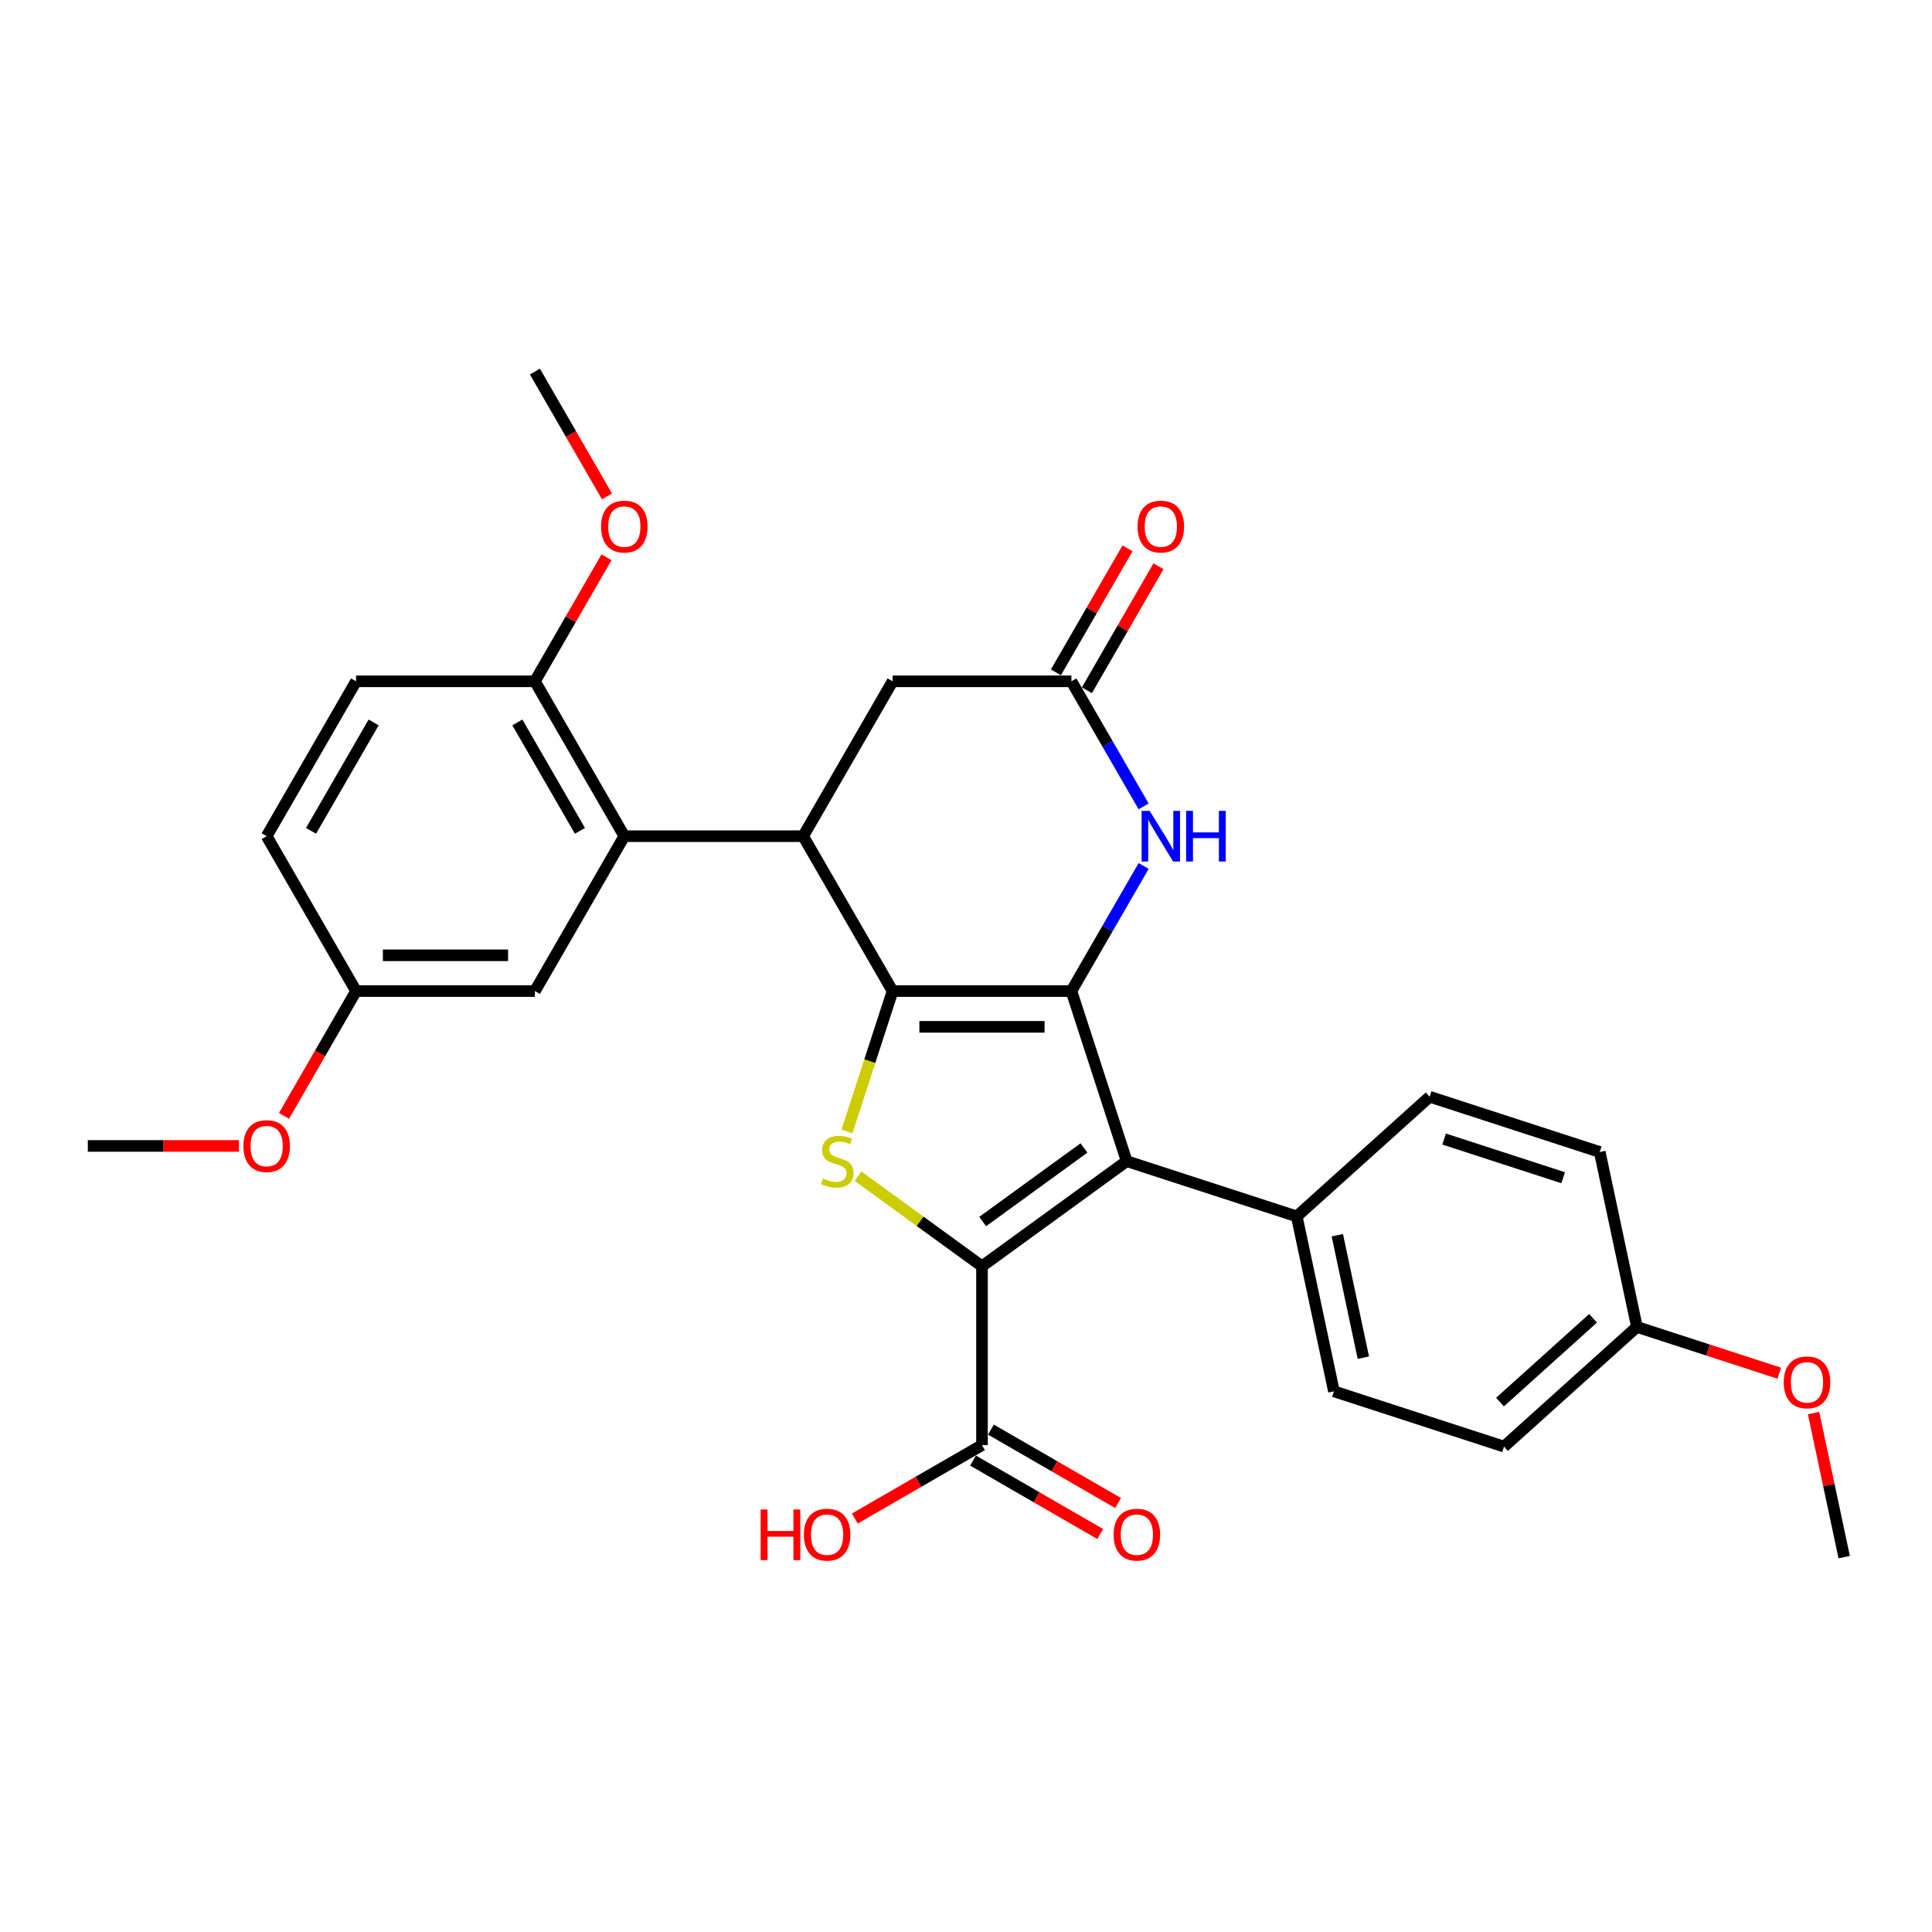 <?xml version='1.0' encoding='iso-8859-1'?>
<svg version='1.1' baseProfile='full'
              xmlns='http://www.w3.org/2000/svg'
                      xmlns:rdkit='http://www.rdkit.org/xml'
                      xmlns:xlink='http://www.w3.org/1999/xlink'
                  xml:space='preserve'
width='1000px' height='1000px' viewBox='0 0 1000 1000'>
<!-- END OF HEADER -->
<rect style='opacity:1.0;fill:#FFFFFF;stroke:none' width='1000' height='1000' x='0' y='0'> </rect>
<path class='bond-0' d='M 461.995,512.973 L 554.56,512.973' style='fill:none;fill-rule:evenodd;stroke:#000000;stroke-width:6px;stroke-linecap:butt;stroke-linejoin:miter;stroke-opacity:1' />
<path class='bond-0' d='M 475.88,531.486 L 540.675,531.486' style='fill:none;fill-rule:evenodd;stroke:#000000;stroke-width:6px;stroke-linecap:butt;stroke-linejoin:miter;stroke-opacity:1' />
<path class='bond-3' d='M 461.995,512.973 L 450.192,549.298' style='fill:none;fill-rule:evenodd;stroke:#000000;stroke-width:6px;stroke-linecap:butt;stroke-linejoin:miter;stroke-opacity:1' />
<path class='bond-3' d='M 450.192,549.298 L 438.39,585.623' style='fill:none;fill-rule:evenodd;stroke:#CCCC00;stroke-width:6px;stroke-linecap:butt;stroke-linejoin:miter;stroke-opacity:1' />
<path class='bond-4' d='M 461.995,512.973 L 415.713,432.81' style='fill:none;fill-rule:evenodd;stroke:#000000;stroke-width:6px;stroke-linecap:butt;stroke-linejoin:miter;stroke-opacity:1' />
<path class='bond-2' d='M 554.56,512.973 L 583.164,601.007' style='fill:none;fill-rule:evenodd;stroke:#000000;stroke-width:6px;stroke-linecap:butt;stroke-linejoin:miter;stroke-opacity:1' />
<path class='bond-5' d='M 554.56,512.973 L 573.249,480.602' style='fill:none;fill-rule:evenodd;stroke:#000000;stroke-width:6px;stroke-linecap:butt;stroke-linejoin:miter;stroke-opacity:1' />
<path class='bond-5' d='M 573.249,480.602 L 591.938,448.231' style='fill:none;fill-rule:evenodd;stroke:#0000FF;stroke-width:6px;stroke-linecap:butt;stroke-linejoin:miter;stroke-opacity:1' />
<path class='bond-1' d='M 508.277,655.415 L 476.194,632.105' style='fill:none;fill-rule:evenodd;stroke:#000000;stroke-width:6px;stroke-linecap:butt;stroke-linejoin:miter;stroke-opacity:1' />
<path class='bond-1' d='M 476.194,632.105 L 444.11,608.795' style='fill:none;fill-rule:evenodd;stroke:#CCCC00;stroke-width:6px;stroke-linecap:butt;stroke-linejoin:miter;stroke-opacity:1' />
<path class='bond-8' d='M 508.277,655.415 L 508.277,747.98' style='fill:none;fill-rule:evenodd;stroke:#000000;stroke-width:6px;stroke-linecap:butt;stroke-linejoin:miter;stroke-opacity:1' />
<path class='bond-30' d='M 508.277,655.415 L 583.164,601.007' style='fill:none;fill-rule:evenodd;stroke:#000000;stroke-width:6px;stroke-linecap:butt;stroke-linejoin:miter;stroke-opacity:1' />
<path class='bond-30' d='M 508.629,632.277 L 561.049,594.191' style='fill:none;fill-rule:evenodd;stroke:#000000;stroke-width:6px;stroke-linecap:butt;stroke-linejoin:miter;stroke-opacity:1' />
<path class='bond-9' d='M 583.164,601.007 L 671.198,629.611' style='fill:none;fill-rule:evenodd;stroke:#000000;stroke-width:6px;stroke-linecap:butt;stroke-linejoin:miter;stroke-opacity:1' />
<path class='bond-6' d='M 415.713,432.81 L 323.148,432.81' style='fill:none;fill-rule:evenodd;stroke:#000000;stroke-width:6px;stroke-linecap:butt;stroke-linejoin:miter;stroke-opacity:1' />
<path class='bond-10' d='M 415.713,432.81 L 461.995,352.646' style='fill:none;fill-rule:evenodd;stroke:#000000;stroke-width:6px;stroke-linecap:butt;stroke-linejoin:miter;stroke-opacity:1' />
<path class='bond-31' d='M 591.938,417.388 L 573.249,385.017' style='fill:none;fill-rule:evenodd;stroke:#0000FF;stroke-width:6px;stroke-linecap:butt;stroke-linejoin:miter;stroke-opacity:1' />
<path class='bond-31' d='M 573.249,385.017 L 554.56,352.646' style='fill:none;fill-rule:evenodd;stroke:#000000;stroke-width:6px;stroke-linecap:butt;stroke-linejoin:miter;stroke-opacity:1' />
<path class='bond-11' d='M 323.148,432.81 L 276.866,352.646' style='fill:none;fill-rule:evenodd;stroke:#000000;stroke-width:6px;stroke-linecap:butt;stroke-linejoin:miter;stroke-opacity:1' />
<path class='bond-11' d='M 300.173,430.042 L 267.776,373.927' style='fill:none;fill-rule:evenodd;stroke:#000000;stroke-width:6px;stroke-linecap:butt;stroke-linejoin:miter;stroke-opacity:1' />
<path class='bond-12' d='M 323.148,432.81 L 276.866,512.973' style='fill:none;fill-rule:evenodd;stroke:#000000;stroke-width:6px;stroke-linecap:butt;stroke-linejoin:miter;stroke-opacity:1' />
<path class='bond-7' d='M 554.56,352.646 L 461.995,352.646' style='fill:none;fill-rule:evenodd;stroke:#000000;stroke-width:6px;stroke-linecap:butt;stroke-linejoin:miter;stroke-opacity:1' />
<path class='bond-13' d='M 562.576,357.275 L 581.105,325.181' style='fill:none;fill-rule:evenodd;stroke:#000000;stroke-width:6px;stroke-linecap:butt;stroke-linejoin:miter;stroke-opacity:1' />
<path class='bond-13' d='M 581.105,325.181 L 599.634,293.088' style='fill:none;fill-rule:evenodd;stroke:#FF0000;stroke-width:6px;stroke-linecap:butt;stroke-linejoin:miter;stroke-opacity:1' />
<path class='bond-13' d='M 546.543,348.018 L 565.072,315.925' style='fill:none;fill-rule:evenodd;stroke:#000000;stroke-width:6px;stroke-linecap:butt;stroke-linejoin:miter;stroke-opacity:1' />
<path class='bond-13' d='M 565.072,315.925 L 583.601,283.832' style='fill:none;fill-rule:evenodd;stroke:#FF0000;stroke-width:6px;stroke-linecap:butt;stroke-linejoin:miter;stroke-opacity:1' />
<path class='bond-14' d='M 503.649,755.996 L 536.557,774.995' style='fill:none;fill-rule:evenodd;stroke:#000000;stroke-width:6px;stroke-linecap:butt;stroke-linejoin:miter;stroke-opacity:1' />
<path class='bond-14' d='M 536.557,774.995 L 569.465,793.995' style='fill:none;fill-rule:evenodd;stroke:#FF0000;stroke-width:6px;stroke-linecap:butt;stroke-linejoin:miter;stroke-opacity:1' />
<path class='bond-14' d='M 512.906,739.963 L 545.813,758.963' style='fill:none;fill-rule:evenodd;stroke:#000000;stroke-width:6px;stroke-linecap:butt;stroke-linejoin:miter;stroke-opacity:1' />
<path class='bond-14' d='M 545.813,758.963 L 578.721,777.962' style='fill:none;fill-rule:evenodd;stroke:#FF0000;stroke-width:6px;stroke-linecap:butt;stroke-linejoin:miter;stroke-opacity:1' />
<path class='bond-19' d='M 508.277,747.98 L 475.369,766.979' style='fill:none;fill-rule:evenodd;stroke:#000000;stroke-width:6px;stroke-linecap:butt;stroke-linejoin:miter;stroke-opacity:1' />
<path class='bond-19' d='M 475.369,766.979 L 442.462,785.978' style='fill:none;fill-rule:evenodd;stroke:#FF0000;stroke-width:6px;stroke-linecap:butt;stroke-linejoin:miter;stroke-opacity:1' />
<path class='bond-15' d='M 671.198,629.611 L 690.443,720.153' style='fill:none;fill-rule:evenodd;stroke:#000000;stroke-width:6px;stroke-linecap:butt;stroke-linejoin:miter;stroke-opacity:1' />
<path class='bond-15' d='M 692.193,639.343 L 705.665,702.723' style='fill:none;fill-rule:evenodd;stroke:#000000;stroke-width:6px;stroke-linecap:butt;stroke-linejoin:miter;stroke-opacity:1' />
<path class='bond-16' d='M 671.198,629.611 L 739.987,567.673' style='fill:none;fill-rule:evenodd;stroke:#000000;stroke-width:6px;stroke-linecap:butt;stroke-linejoin:miter;stroke-opacity:1' />
<path class='bond-17' d='M 276.866,352.646 L 184.301,352.646' style='fill:none;fill-rule:evenodd;stroke:#000000;stroke-width:6px;stroke-linecap:butt;stroke-linejoin:miter;stroke-opacity:1' />
<path class='bond-24' d='M 276.866,352.646 L 295.395,320.553' style='fill:none;fill-rule:evenodd;stroke:#000000;stroke-width:6px;stroke-linecap:butt;stroke-linejoin:miter;stroke-opacity:1' />
<path class='bond-24' d='M 295.395,320.553 L 313.924,288.46' style='fill:none;fill-rule:evenodd;stroke:#FF0000;stroke-width:6px;stroke-linecap:butt;stroke-linejoin:miter;stroke-opacity:1' />
<path class='bond-18' d='M 276.866,512.973 L 184.301,512.973' style='fill:none;fill-rule:evenodd;stroke:#000000;stroke-width:6px;stroke-linecap:butt;stroke-linejoin:miter;stroke-opacity:1' />
<path class='bond-18' d='M 262.981,494.46 L 198.186,494.46' style='fill:none;fill-rule:evenodd;stroke:#000000;stroke-width:6px;stroke-linecap:butt;stroke-linejoin:miter;stroke-opacity:1' />
<path class='bond-22' d='M 690.443,720.153 L 778.477,748.757' style='fill:none;fill-rule:evenodd;stroke:#000000;stroke-width:6px;stroke-linecap:butt;stroke-linejoin:miter;stroke-opacity:1' />
<path class='bond-23' d='M 739.987,567.673 L 828.021,596.277' style='fill:none;fill-rule:evenodd;stroke:#000000;stroke-width:6px;stroke-linecap:butt;stroke-linejoin:miter;stroke-opacity:1' />
<path class='bond-23' d='M 747.471,589.571 L 809.095,609.594' style='fill:none;fill-rule:evenodd;stroke:#000000;stroke-width:6px;stroke-linecap:butt;stroke-linejoin:miter;stroke-opacity:1' />
<path class='bond-32' d='M 184.301,352.646 L 138.019,432.81' style='fill:none;fill-rule:evenodd;stroke:#000000;stroke-width:6px;stroke-linecap:butt;stroke-linejoin:miter;stroke-opacity:1' />
<path class='bond-32' d='M 193.392,373.927 L 160.994,430.042' style='fill:none;fill-rule:evenodd;stroke:#000000;stroke-width:6px;stroke-linecap:butt;stroke-linejoin:miter;stroke-opacity:1' />
<path class='bond-21' d='M 184.301,512.973 L 138.019,432.81' style='fill:none;fill-rule:evenodd;stroke:#000000;stroke-width:6px;stroke-linecap:butt;stroke-linejoin:miter;stroke-opacity:1' />
<path class='bond-25' d='M 184.301,512.973 L 165.655,545.27' style='fill:none;fill-rule:evenodd;stroke:#000000;stroke-width:6px;stroke-linecap:butt;stroke-linejoin:miter;stroke-opacity:1' />
<path class='bond-25' d='M 165.655,545.27 L 147.008,577.567' style='fill:none;fill-rule:evenodd;stroke:#FF0000;stroke-width:6px;stroke-linecap:butt;stroke-linejoin:miter;stroke-opacity:1' />
<path class='bond-20' d='M 847.266,686.819 L 828.021,596.277' style='fill:none;fill-rule:evenodd;stroke:#000000;stroke-width:6px;stroke-linecap:butt;stroke-linejoin:miter;stroke-opacity:1' />
<path class='bond-26' d='M 847.266,686.819 L 884.109,698.79' style='fill:none;fill-rule:evenodd;stroke:#000000;stroke-width:6px;stroke-linecap:butt;stroke-linejoin:miter;stroke-opacity:1' />
<path class='bond-26' d='M 884.109,698.79 L 920.953,710.761' style='fill:none;fill-rule:evenodd;stroke:#FF0000;stroke-width:6px;stroke-linecap:butt;stroke-linejoin:miter;stroke-opacity:1' />
<path class='bond-33' d='M 847.266,686.819 L 778.477,748.757' style='fill:none;fill-rule:evenodd;stroke:#000000;stroke-width:6px;stroke-linecap:butt;stroke-linejoin:miter;stroke-opacity:1' />
<path class='bond-33' d='M 824.56,682.352 L 776.408,725.708' style='fill:none;fill-rule:evenodd;stroke:#000000;stroke-width:6px;stroke-linecap:butt;stroke-linejoin:miter;stroke-opacity:1' />
<path class='bond-27' d='M 314.159,256.914 L 295.513,224.617' style='fill:none;fill-rule:evenodd;stroke:#FF0000;stroke-width:6px;stroke-linecap:butt;stroke-linejoin:miter;stroke-opacity:1' />
<path class='bond-27' d='M 295.513,224.617 L 276.866,192.32' style='fill:none;fill-rule:evenodd;stroke:#000000;stroke-width:6px;stroke-linecap:butt;stroke-linejoin:miter;stroke-opacity:1' />
<path class='bond-28' d='M 123.672,593.136 L 84.563,593.136' style='fill:none;fill-rule:evenodd;stroke:#FF0000;stroke-width:6px;stroke-linecap:butt;stroke-linejoin:miter;stroke-opacity:1' />
<path class='bond-28' d='M 84.563,593.136 L 45.455,593.136' style='fill:none;fill-rule:evenodd;stroke:#000000;stroke-width:6px;stroke-linecap:butt;stroke-linejoin:miter;stroke-opacity:1' />
<path class='bond-29' d='M 938.696,731.4 L 946.621,768.682' style='fill:none;fill-rule:evenodd;stroke:#FF0000;stroke-width:6px;stroke-linecap:butt;stroke-linejoin:miter;stroke-opacity:1' />
<path class='bond-29' d='M 946.621,768.682 L 954.545,805.965' style='fill:none;fill-rule:evenodd;stroke:#000000;stroke-width:6px;stroke-linecap:butt;stroke-linejoin:miter;stroke-opacity:1' />
<path  class='atom-4' d='M 425.986 610.004
Q 426.282 610.115, 427.504 610.634
Q 428.726 611.152, 430.059 611.485
Q 431.429 611.782, 432.762 611.782
Q 435.242 611.782, 436.686 610.597
Q 438.13 609.375, 438.13 607.264
Q 438.13 605.82, 437.39 604.932
Q 436.686 604.043, 435.576 603.562
Q 434.465 603.08, 432.614 602.525
Q 430.281 601.822, 428.874 601.155
Q 427.504 600.489, 426.504 599.082
Q 425.542 597.675, 425.542 595.305
Q 425.542 592.01, 427.763 589.973
Q 430.022 587.937, 434.465 587.937
Q 437.501 587.937, 440.944 589.381
L 440.093 592.232
Q 436.946 590.936, 434.576 590.936
Q 432.021 590.936, 430.614 592.01
Q 429.207 593.046, 429.244 594.861
Q 429.244 596.268, 429.948 597.119
Q 430.688 597.971, 431.725 598.452
Q 432.799 598.934, 434.576 599.489
Q 436.946 600.229, 438.353 600.97
Q 439.76 601.711, 440.759 603.229
Q 441.796 604.71, 441.796 607.264
Q 441.796 610.893, 439.352 612.855
Q 436.946 614.781, 432.91 614.781
Q 430.577 614.781, 428.8 614.262
Q 427.06 613.781, 424.986 612.929
L 425.986 610.004
' fill='#CCCC00'/>
<path  class='atom-6' d='M 595.047 419.702
L 603.637 433.587
Q 604.489 434.957, 605.859 437.438
Q 607.229 439.919, 607.303 440.067
L 607.303 419.702
L 610.783 419.702
L 610.783 445.917
L 607.192 445.917
L 597.972 430.736
Q 596.899 428.959, 595.751 426.923
Q 594.64 424.886, 594.307 424.257
L 594.307 445.917
L 590.9 445.917
L 590.9 419.702
L 595.047 419.702
' fill='#0000FF'/>
<path  class='atom-6' d='M 613.931 419.702
L 617.485 419.702
L 617.485 430.847
L 630.888 430.847
L 630.888 419.702
L 634.443 419.702
L 634.443 445.917
L 630.888 445.917
L 630.888 433.809
L 617.485 433.809
L 617.485 445.917
L 613.931 445.917
L 613.931 419.702
' fill='#0000FF'/>
<path  class='atom-14' d='M 588.809 272.557
Q 588.809 266.263, 591.919 262.745
Q 595.029 259.228, 600.842 259.228
Q 606.655 259.228, 609.765 262.745
Q 612.875 266.263, 612.875 272.557
Q 612.875 278.926, 609.728 282.554
Q 606.581 286.146, 600.842 286.146
Q 595.066 286.146, 591.919 282.554
Q 588.809 278.963, 588.809 272.557
M 600.842 283.184
Q 604.841 283.184, 606.988 280.518
Q 609.173 277.815, 609.173 272.557
Q 609.173 267.411, 606.988 264.819
Q 604.841 262.19, 600.842 262.19
Q 596.843 262.19, 594.659 264.782
Q 592.511 267.374, 592.511 272.557
Q 592.511 277.852, 594.659 280.518
Q 596.843 283.184, 600.842 283.184
' fill='#FF0000'/>
<path  class='atom-15' d='M 576.407 794.336
Q 576.407 788.042, 579.517 784.524
Q 582.628 781.007, 588.441 781.007
Q 594.254 781.007, 597.364 784.524
Q 600.474 788.042, 600.474 794.336
Q 600.474 800.704, 597.327 804.333
Q 594.18 807.924, 588.441 807.924
Q 582.665 807.924, 579.517 804.333
Q 576.407 800.741, 576.407 794.336
M 588.441 804.962
Q 592.439 804.962, 594.587 802.297
Q 596.771 799.594, 596.771 794.336
Q 596.771 789.189, 594.587 786.598
Q 592.439 783.969, 588.441 783.969
Q 584.442 783.969, 582.257 786.561
Q 580.11 789.152, 580.11 794.336
Q 580.11 799.631, 582.257 802.297
Q 584.442 804.962, 588.441 804.962
' fill='#FF0000'/>
<path  class='atom-20' d='M 393.717 781.303
L 397.272 781.303
L 397.272 792.448
L 410.675 792.448
L 410.675 781.303
L 414.229 781.303
L 414.229 807.517
L 410.675 807.517
L 410.675 795.41
L 397.272 795.41
L 397.272 807.517
L 393.717 807.517
L 393.717 781.303
' fill='#FF0000'/>
<path  class='atom-20' d='M 416.081 794.336
Q 416.081 788.042, 419.191 784.524
Q 422.301 781.007, 428.114 781.007
Q 433.927 781.007, 437.037 784.524
Q 440.147 788.042, 440.147 794.336
Q 440.147 800.704, 437 804.333
Q 433.853 807.924, 428.114 807.924
Q 422.338 807.924, 419.191 804.333
Q 416.081 800.741, 416.081 794.336
M 428.114 804.962
Q 432.113 804.962, 434.26 802.297
Q 436.445 799.594, 436.445 794.336
Q 436.445 789.189, 434.26 786.598
Q 432.113 783.969, 428.114 783.969
Q 424.115 783.969, 421.931 786.561
Q 419.783 789.152, 419.783 794.336
Q 419.783 799.631, 421.931 802.297
Q 424.115 804.962, 428.114 804.962
' fill='#FF0000'/>
<path  class='atom-25' d='M 311.115 272.557
Q 311.115 266.263, 314.225 262.745
Q 317.335 259.228, 323.148 259.228
Q 328.961 259.228, 332.071 262.745
Q 335.182 266.263, 335.182 272.557
Q 335.182 278.926, 332.034 282.554
Q 328.887 286.146, 323.148 286.146
Q 317.372 286.146, 314.225 282.554
Q 311.115 278.963, 311.115 272.557
M 323.148 283.184
Q 327.147 283.184, 329.295 280.518
Q 331.479 277.815, 331.479 272.557
Q 331.479 267.411, 329.295 264.819
Q 327.147 262.19, 323.148 262.19
Q 319.149 262.19, 316.965 264.782
Q 314.817 267.374, 314.817 272.557
Q 314.817 277.852, 316.965 280.518
Q 319.149 283.184, 323.148 283.184
' fill='#FF0000'/>
<path  class='atom-26' d='M 125.986 593.21
Q 125.986 586.916, 129.096 583.398
Q 132.206 579.881, 138.019 579.881
Q 143.832 579.881, 146.942 583.398
Q 150.053 586.916, 150.053 593.21
Q 150.053 599.579, 146.905 603.207
Q 143.758 606.799, 138.019 606.799
Q 132.243 606.799, 129.096 603.207
Q 125.986 599.616, 125.986 593.21
M 138.019 603.837
Q 142.018 603.837, 144.165 601.171
Q 146.35 598.468, 146.35 593.21
Q 146.35 588.064, 144.165 585.472
Q 142.018 582.843, 138.019 582.843
Q 134.02 582.843, 131.836 585.435
Q 129.688 588.027, 129.688 593.21
Q 129.688 598.505, 131.836 601.171
Q 134.02 603.837, 138.019 603.837
' fill='#FF0000'/>
<path  class='atom-27' d='M 923.267 715.497
Q 923.267 709.203, 926.377 705.685
Q 929.487 702.168, 935.3 702.168
Q 941.113 702.168, 944.223 705.685
Q 947.334 709.203, 947.334 715.497
Q 947.334 721.866, 944.186 725.494
Q 941.039 729.086, 935.3 729.086
Q 929.524 729.086, 926.377 725.494
Q 923.267 721.903, 923.267 715.497
M 935.3 726.124
Q 939.299 726.124, 941.446 723.458
Q 943.631 720.755, 943.631 715.497
Q 943.631 710.351, 941.446 707.759
Q 939.299 705.13, 935.3 705.13
Q 931.301 705.13, 929.117 707.722
Q 926.969 710.314, 926.969 715.497
Q 926.969 720.792, 929.117 723.458
Q 931.301 726.124, 935.3 726.124
' fill='#FF0000'/>
</svg>
